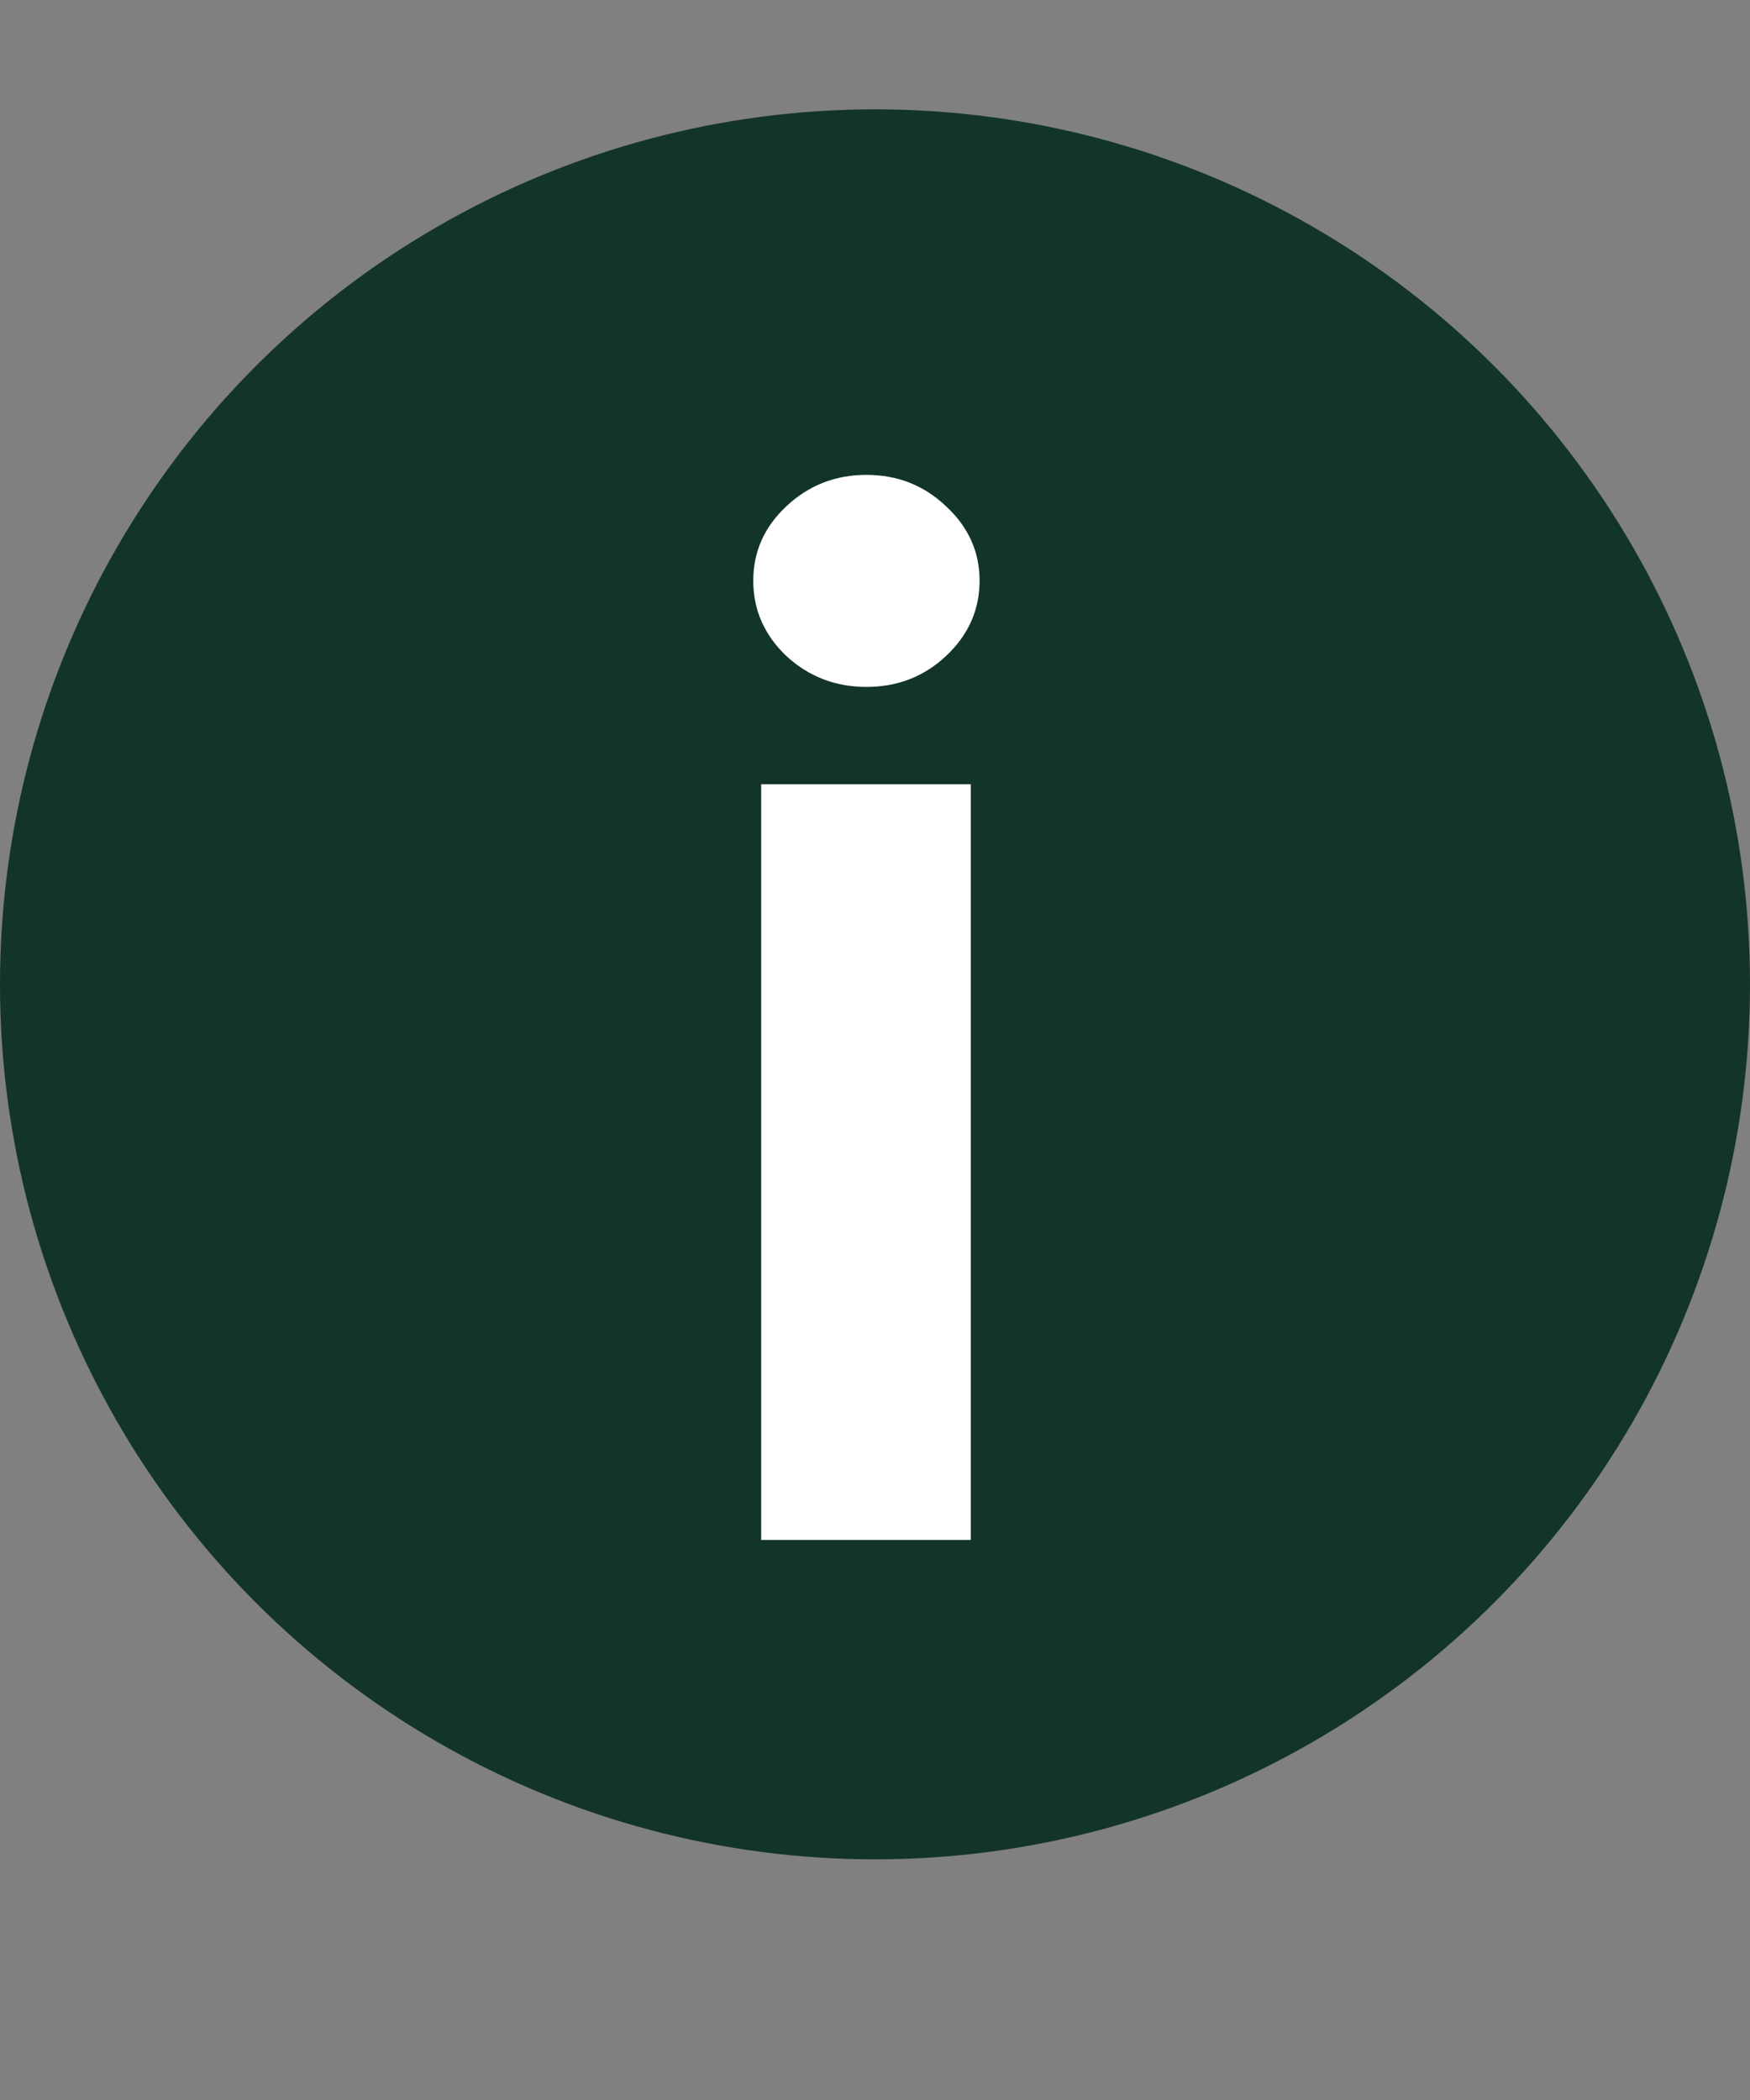 <svg width="25" height="30" viewBox="0 0 25 30" fill="none" xmlns="http://www.w3.org/2000/svg">
<rect x="0" y="0" width="25" height="30" fill="#808080" stroke="none"/>
<circle cx="12.5" cy="14.062" r="12.5" fill="#13342B"/>
<path d="M10.874 22V11.204H13.868V22H10.874ZM12.378 9.813C11.932 9.813 11.551 9.665 11.232 9.37C10.918 9.07 10.761 8.712 10.761 8.295C10.761 7.883 10.918 7.529 11.232 7.234C11.551 6.934 11.932 6.784 12.378 6.784C12.823 6.784 13.202 6.934 13.516 7.234C13.835 7.529 13.994 7.883 13.994 8.295C13.994 8.712 13.835 9.07 13.516 9.37C13.202 9.665 12.823 9.813 12.378 9.813Z" fill="white"/>
</svg>
